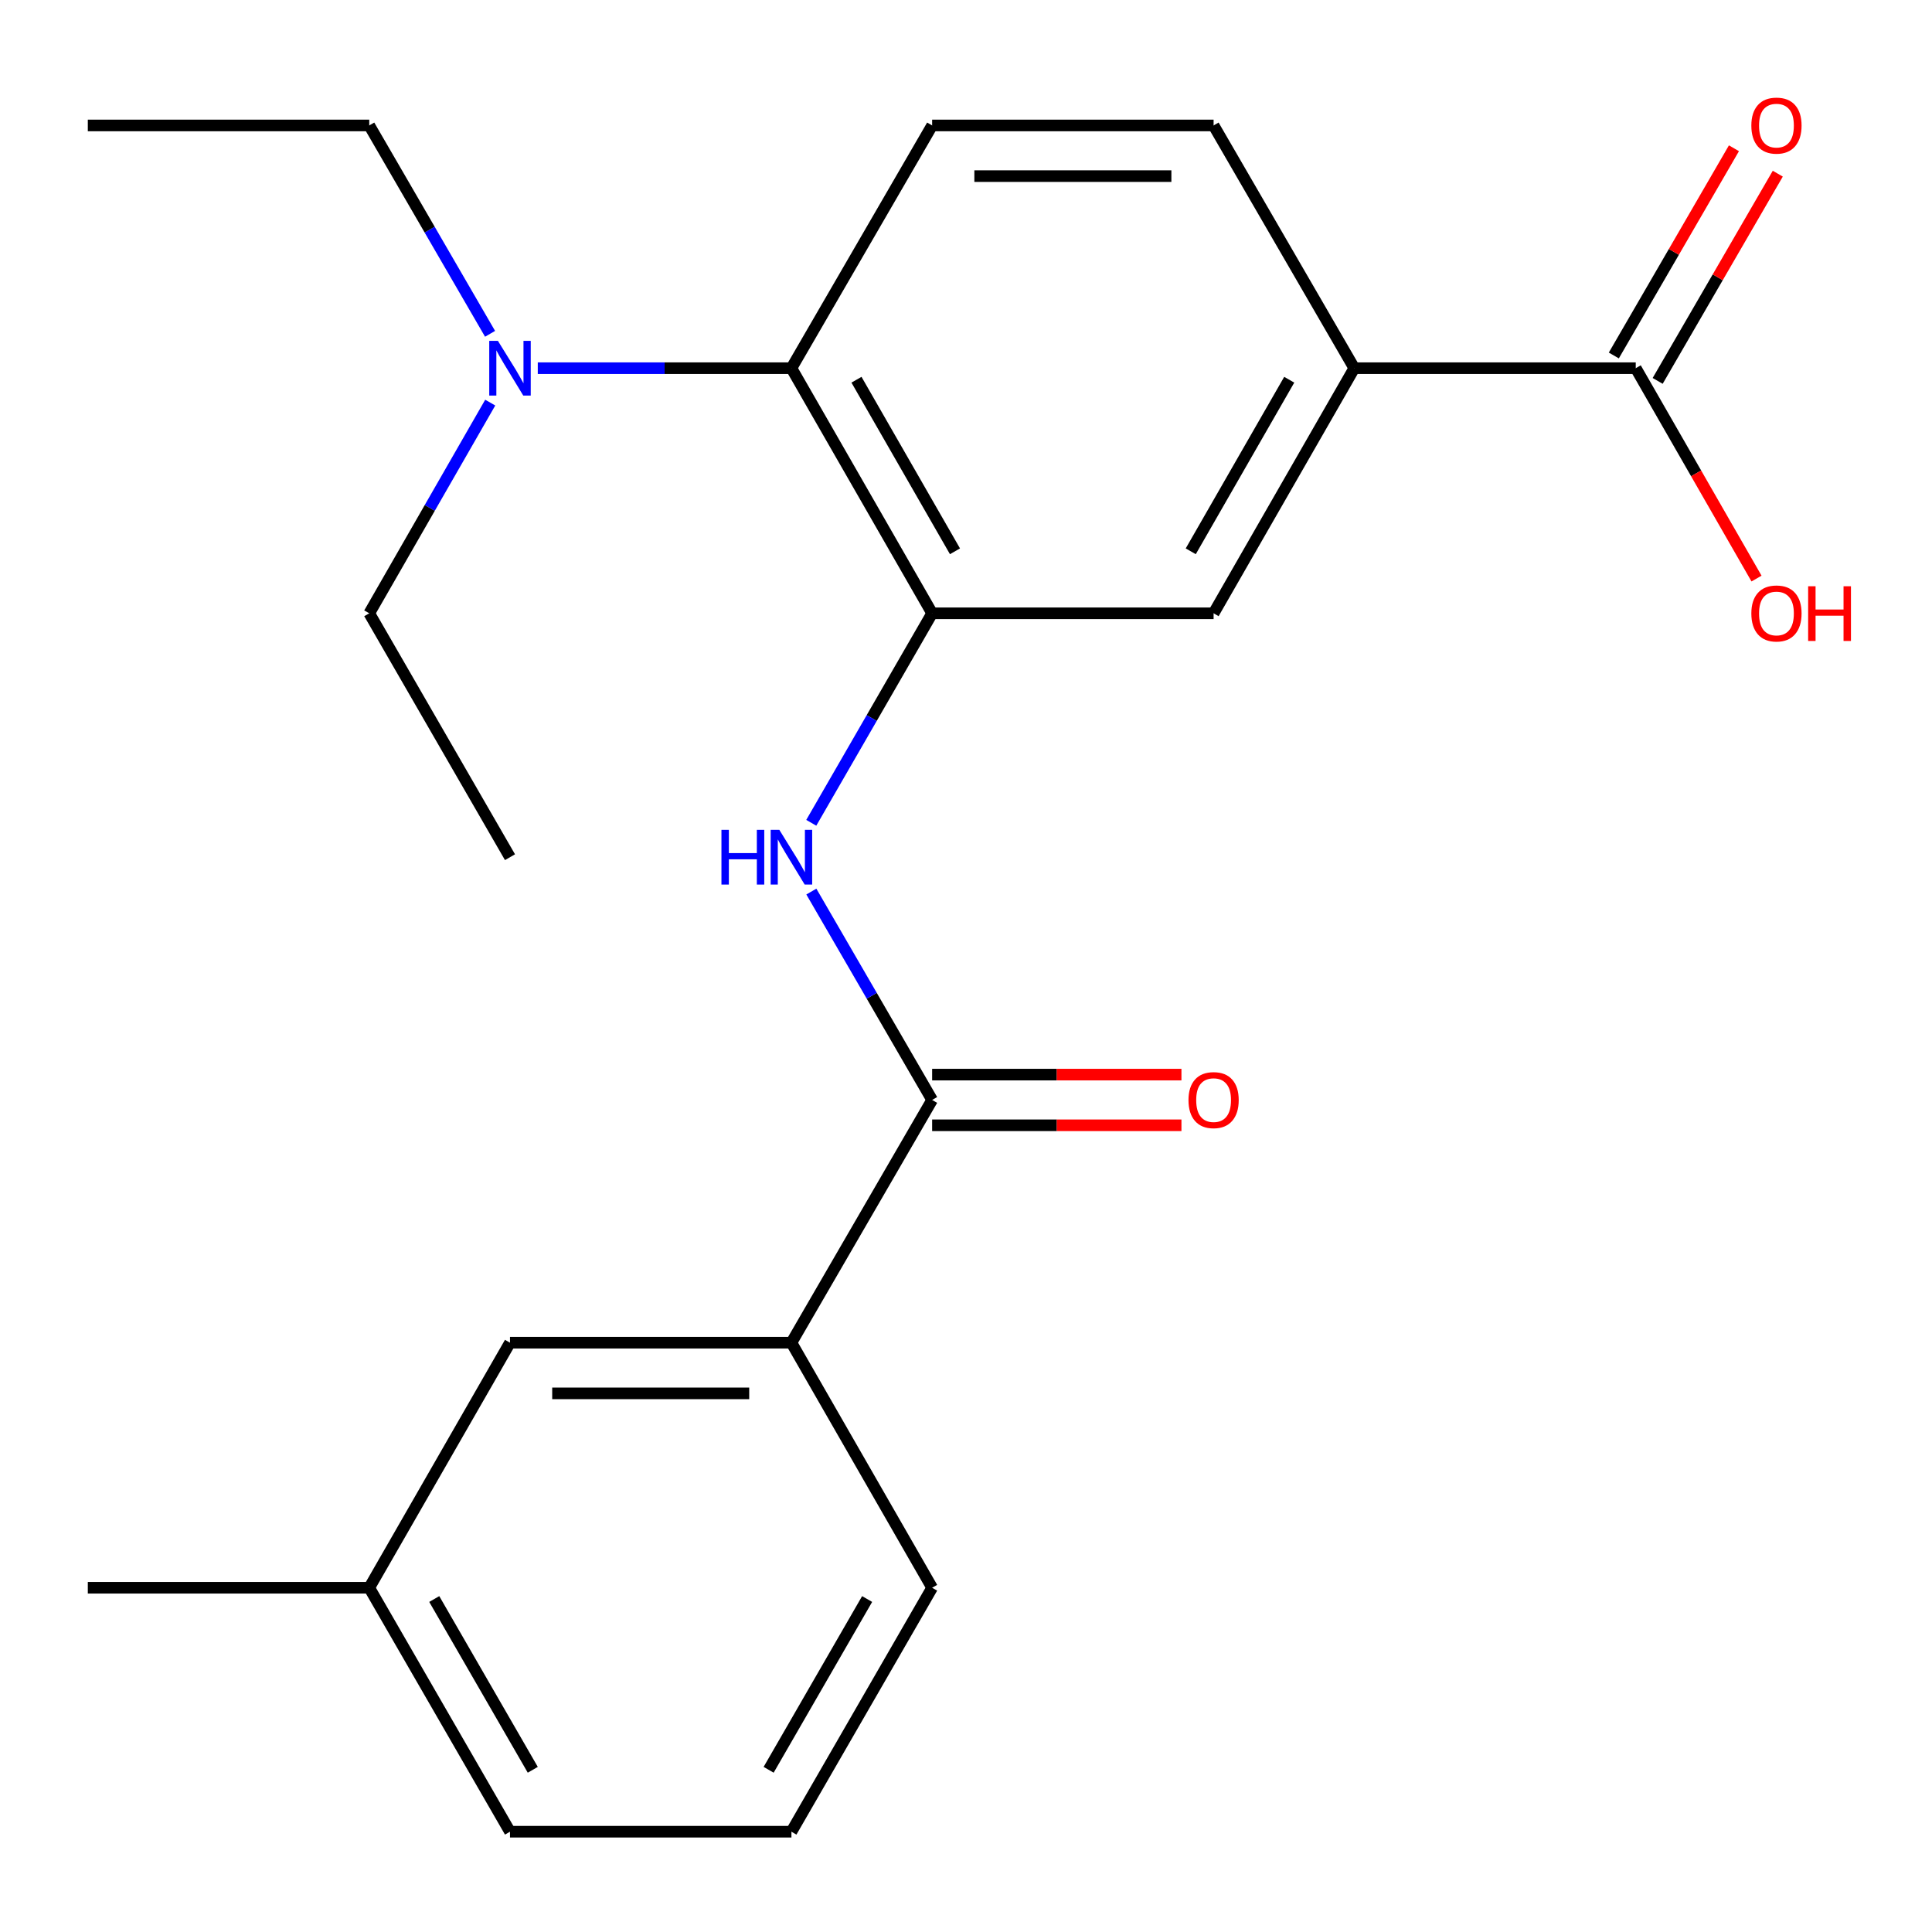 <?xml version='1.0' encoding='iso-8859-1'?>
<svg version='1.1' baseProfile='full'
              xmlns='http://www.w3.org/2000/svg'
                      xmlns:rdkit='http://www.rdkit.org/xml'
                      xmlns:xlink='http://www.w3.org/1999/xlink'
                  xml:space='preserve'
width='1000px' height='1000px' viewBox='0 0 1000 1000'>
<!-- END OF HEADER -->
<rect style='opacity:1.0;fill:#FFFFFF;stroke:none' width='1000' height='1000' x='0' y='0'> </rect>
<path class='bond-1' d='M 482.473,317.443 L 451.192,371.663' style='fill:none;fill-rule:evenodd;stroke:#000000;stroke-width:6px;stroke-linecap:butt;stroke-linejoin:miter;stroke-opacity:1' />
<path class='bond-1' d='M 451.192,371.663 L 419.911,425.883' style='fill:none;fill-rule:evenodd;stroke:#0000FF;stroke-width:6px;stroke-linecap:butt;stroke-linejoin:miter;stroke-opacity:1' />
<path class='bond-2' d='M 482.473,317.443 L 409.639,190.574' style='fill:none;fill-rule:evenodd;stroke:#000000;stroke-width:6px;stroke-linecap:butt;stroke-linejoin:miter;stroke-opacity:1' />
<path class='bond-2' d='M 494.297,285.353 L 443.313,196.545' style='fill:none;fill-rule:evenodd;stroke:#000000;stroke-width:6px;stroke-linecap:butt;stroke-linejoin:miter;stroke-opacity:1' />
<path class='bond-5' d='M 482.473,317.443 L 628.156,317.443' style='fill:none;fill-rule:evenodd;stroke:#000000;stroke-width:6px;stroke-linecap:butt;stroke-linejoin:miter;stroke-opacity:1' />
<path class='bond-0' d='M 482.473,569.331 L 451.213,515.404' style='fill:none;fill-rule:evenodd;stroke:#000000;stroke-width:6px;stroke-linecap:butt;stroke-linejoin:miter;stroke-opacity:1' />
<path class='bond-0' d='M 451.213,515.404 L 419.952,461.477' style='fill:none;fill-rule:evenodd;stroke:#0000FF;stroke-width:6px;stroke-linecap:butt;stroke-linejoin:miter;stroke-opacity:1' />
<path class='bond-6' d='M 482.473,569.331 L 409.639,694.977' style='fill:none;fill-rule:evenodd;stroke:#000000;stroke-width:6px;stroke-linecap:butt;stroke-linejoin:miter;stroke-opacity:1' />
<path class='bond-9' d='M 482.473,582.447 L 546.994,582.447' style='fill:none;fill-rule:evenodd;stroke:#000000;stroke-width:6px;stroke-linecap:butt;stroke-linejoin:miter;stroke-opacity:1' />
<path class='bond-9' d='M 546.994,582.447 L 611.514,582.447' style='fill:none;fill-rule:evenodd;stroke:#FF0000;stroke-width:6px;stroke-linecap:butt;stroke-linejoin:miter;stroke-opacity:1' />
<path class='bond-9' d='M 482.473,556.216 L 546.994,556.216' style='fill:none;fill-rule:evenodd;stroke:#000000;stroke-width:6px;stroke-linecap:butt;stroke-linejoin:miter;stroke-opacity:1' />
<path class='bond-9' d='M 546.994,556.216 L 611.514,556.216' style='fill:none;fill-rule:evenodd;stroke:#FF0000;stroke-width:6px;stroke-linecap:butt;stroke-linejoin:miter;stroke-opacity:1' />
<path class='bond-7' d='M 409.639,190.574 L 482.473,64.929' style='fill:none;fill-rule:evenodd;stroke:#000000;stroke-width:6px;stroke-linecap:butt;stroke-linejoin:miter;stroke-opacity:1' />
<path class='bond-8' d='M 409.639,190.574 L 343.996,190.574' style='fill:none;fill-rule:evenodd;stroke:#000000;stroke-width:6px;stroke-linecap:butt;stroke-linejoin:miter;stroke-opacity:1' />
<path class='bond-8' d='M 343.996,190.574 L 278.353,190.574' style='fill:none;fill-rule:evenodd;stroke:#0000FF;stroke-width:6px;stroke-linecap:butt;stroke-linejoin:miter;stroke-opacity:1' />
<path class='bond-3' d='M 846.658,190.574 L 700.976,190.574' style='fill:none;fill-rule:evenodd;stroke:#000000;stroke-width:6px;stroke-linecap:butt;stroke-linejoin:miter;stroke-opacity:1' />
<path class='bond-12' d='M 858.005,197.151 L 889.092,143.524' style='fill:none;fill-rule:evenodd;stroke:#000000;stroke-width:6px;stroke-linecap:butt;stroke-linejoin:miter;stroke-opacity:1' />
<path class='bond-12' d='M 889.092,143.524 L 920.178,89.897' style='fill:none;fill-rule:evenodd;stroke:#FF0000;stroke-width:6px;stroke-linecap:butt;stroke-linejoin:miter;stroke-opacity:1' />
<path class='bond-12' d='M 835.311,183.996 L 866.398,130.369' style='fill:none;fill-rule:evenodd;stroke:#000000;stroke-width:6px;stroke-linecap:butt;stroke-linejoin:miter;stroke-opacity:1' />
<path class='bond-12' d='M 866.398,130.369 L 897.485,76.742' style='fill:none;fill-rule:evenodd;stroke:#FF0000;stroke-width:6px;stroke-linecap:butt;stroke-linejoin:miter;stroke-opacity:1' />
<path class='bond-13' d='M 846.658,190.574 L 877.915,245.02' style='fill:none;fill-rule:evenodd;stroke:#000000;stroke-width:6px;stroke-linecap:butt;stroke-linejoin:miter;stroke-opacity:1' />
<path class='bond-13' d='M 877.915,245.02 L 909.172,299.466' style='fill:none;fill-rule:evenodd;stroke:#FF0000;stroke-width:6px;stroke-linecap:butt;stroke-linejoin:miter;stroke-opacity:1' />
<path class='bond-4' d='M 700.976,190.574 L 628.156,317.443' style='fill:none;fill-rule:evenodd;stroke:#000000;stroke-width:6px;stroke-linecap:butt;stroke-linejoin:miter;stroke-opacity:1' />
<path class='bond-4' d='M 667.303,196.547 L 616.329,285.355' style='fill:none;fill-rule:evenodd;stroke:#000000;stroke-width:6px;stroke-linecap:butt;stroke-linejoin:miter;stroke-opacity:1' />
<path class='bond-10' d='M 700.976,190.574 L 628.156,64.929' style='fill:none;fill-rule:evenodd;stroke:#000000;stroke-width:6px;stroke-linecap:butt;stroke-linejoin:miter;stroke-opacity:1' />
<path class='bond-11' d='M 409.639,694.977 L 263.971,694.977' style='fill:none;fill-rule:evenodd;stroke:#000000;stroke-width:6px;stroke-linecap:butt;stroke-linejoin:miter;stroke-opacity:1' />
<path class='bond-11' d='M 387.789,721.208 L 285.821,721.208' style='fill:none;fill-rule:evenodd;stroke:#000000;stroke-width:6px;stroke-linecap:butt;stroke-linejoin:miter;stroke-opacity:1' />
<path class='bond-15' d='M 409.639,694.977 L 482.473,821.817' style='fill:none;fill-rule:evenodd;stroke:#000000;stroke-width:6px;stroke-linecap:butt;stroke-linejoin:miter;stroke-opacity:1' />
<path class='bond-23' d='M 482.473,64.929 L 628.156,64.929' style='fill:none;fill-rule:evenodd;stroke:#000000;stroke-width:6px;stroke-linecap:butt;stroke-linejoin:miter;stroke-opacity:1' />
<path class='bond-23' d='M 504.326,91.159 L 606.304,91.159' style='fill:none;fill-rule:evenodd;stroke:#000000;stroke-width:6px;stroke-linecap:butt;stroke-linejoin:miter;stroke-opacity:1' />
<path class='bond-17' d='M 253.74,208.391 L 222.432,262.917' style='fill:none;fill-rule:evenodd;stroke:#0000FF;stroke-width:6px;stroke-linecap:butt;stroke-linejoin:miter;stroke-opacity:1' />
<path class='bond-17' d='M 222.432,262.917 L 191.123,317.443' style='fill:none;fill-rule:evenodd;stroke:#000000;stroke-width:6px;stroke-linecap:butt;stroke-linejoin:miter;stroke-opacity:1' />
<path class='bond-18' d='M 253.656,172.783 L 222.389,118.856' style='fill:none;fill-rule:evenodd;stroke:#0000FF;stroke-width:6px;stroke-linecap:butt;stroke-linejoin:miter;stroke-opacity:1' />
<path class='bond-18' d='M 222.389,118.856 L 191.123,64.929' style='fill:none;fill-rule:evenodd;stroke:#000000;stroke-width:6px;stroke-linecap:butt;stroke-linejoin:miter;stroke-opacity:1' />
<path class='bond-14' d='M 263.971,694.977 L 191.123,821.817' style='fill:none;fill-rule:evenodd;stroke:#000000;stroke-width:6px;stroke-linecap:butt;stroke-linejoin:miter;stroke-opacity:1' />
<path class='bond-20' d='M 191.123,821.817 L 45.455,821.817' style='fill:none;fill-rule:evenodd;stroke:#000000;stroke-width:6px;stroke-linecap:butt;stroke-linejoin:miter;stroke-opacity:1' />
<path class='bond-24' d='M 191.123,821.817 L 263.971,948.089' style='fill:none;fill-rule:evenodd;stroke:#000000;stroke-width:6px;stroke-linecap:butt;stroke-linejoin:miter;stroke-opacity:1' />
<path class='bond-24' d='M 224.771,827.65 L 275.765,916.04' style='fill:none;fill-rule:evenodd;stroke:#000000;stroke-width:6px;stroke-linecap:butt;stroke-linejoin:miter;stroke-opacity:1' />
<path class='bond-16' d='M 482.473,821.817 L 409.639,948.089' style='fill:none;fill-rule:evenodd;stroke:#000000;stroke-width:6px;stroke-linecap:butt;stroke-linejoin:miter;stroke-opacity:1' />
<path class='bond-16' d='M 448.826,827.652 L 397.843,916.042' style='fill:none;fill-rule:evenodd;stroke:#000000;stroke-width:6px;stroke-linecap:butt;stroke-linejoin:miter;stroke-opacity:1' />
<path class='bond-19' d='M 409.639,948.089 L 263.971,948.089' style='fill:none;fill-rule:evenodd;stroke:#000000;stroke-width:6px;stroke-linecap:butt;stroke-linejoin:miter;stroke-opacity:1' />
<path class='bond-21' d='M 191.123,317.443 L 263.971,443.686' style='fill:none;fill-rule:evenodd;stroke:#000000;stroke-width:6px;stroke-linecap:butt;stroke-linejoin:miter;stroke-opacity:1' />
<path class='bond-22' d='M 191.123,64.929 L 45.455,64.929' style='fill:none;fill-rule:evenodd;stroke:#000000;stroke-width:6px;stroke-linecap:butt;stroke-linejoin:miter;stroke-opacity:1' />
<path  class='atom-2' d='M 373.419 429.526
L 377.259 429.526
L 377.259 441.566
L 391.739 441.566
L 391.739 429.526
L 395.579 429.526
L 395.579 457.846
L 391.739 457.846
L 391.739 444.766
L 377.259 444.766
L 377.259 457.846
L 373.419 457.846
L 373.419 429.526
' fill='#0000FF'/>
<path  class='atom-2' d='M 403.379 429.526
L 412.659 444.526
Q 413.579 446.006, 415.059 448.686
Q 416.539 451.366, 416.619 451.526
L 416.619 429.526
L 420.379 429.526
L 420.379 457.846
L 416.499 457.846
L 406.539 441.446
Q 405.379 439.526, 404.139 437.326
Q 402.939 435.126, 402.579 434.446
L 402.579 457.846
L 398.899 457.846
L 398.899 429.526
L 403.379 429.526
' fill='#0000FF'/>
<path  class='atom-9' d='M 257.711 176.414
L 266.991 191.414
Q 267.911 192.894, 269.391 195.574
Q 270.871 198.254, 270.951 198.414
L 270.951 176.414
L 274.711 176.414
L 274.711 204.734
L 270.831 204.734
L 260.871 188.334
Q 259.711 186.414, 258.471 184.214
Q 257.271 182.014, 256.911 181.334
L 256.911 204.734
L 253.231 204.734
L 253.231 176.414
L 257.711 176.414
' fill='#0000FF'/>
<path  class='atom-10' d='M 615.156 569.411
Q 615.156 562.611, 618.516 558.811
Q 621.876 555.011, 628.156 555.011
Q 634.436 555.011, 637.796 558.811
Q 641.156 562.611, 641.156 569.411
Q 641.156 576.291, 637.756 580.211
Q 634.356 584.091, 628.156 584.091
Q 621.916 584.091, 618.516 580.211
Q 615.156 576.331, 615.156 569.411
M 628.156 580.891
Q 632.476 580.891, 634.796 578.011
Q 637.156 575.091, 637.156 569.411
Q 637.156 563.851, 634.796 561.051
Q 632.476 558.211, 628.156 558.211
Q 623.836 558.211, 621.476 561.011
Q 619.156 563.811, 619.156 569.411
Q 619.156 575.131, 621.476 578.011
Q 623.836 580.891, 628.156 580.891
' fill='#FF0000'/>
<path  class='atom-13' d='M 906.492 65.009
Q 906.492 58.209, 909.852 54.409
Q 913.212 50.609, 919.492 50.609
Q 925.772 50.609, 929.132 54.409
Q 932.492 58.209, 932.492 65.009
Q 932.492 71.889, 929.092 75.809
Q 925.692 79.689, 919.492 79.689
Q 913.252 79.689, 909.852 75.809
Q 906.492 71.929, 906.492 65.009
M 919.492 76.489
Q 923.812 76.489, 926.132 73.609
Q 928.492 70.689, 928.492 65.009
Q 928.492 59.449, 926.132 56.649
Q 923.812 53.809, 919.492 53.809
Q 915.172 53.809, 912.812 56.609
Q 910.492 59.409, 910.492 65.009
Q 910.492 70.729, 912.812 73.609
Q 915.172 76.489, 919.492 76.489
' fill='#FF0000'/>
<path  class='atom-14' d='M 906.492 317.523
Q 906.492 310.723, 909.852 306.923
Q 913.212 303.123, 919.492 303.123
Q 925.772 303.123, 929.132 306.923
Q 932.492 310.723, 932.492 317.523
Q 932.492 324.403, 929.092 328.323
Q 925.692 332.203, 919.492 332.203
Q 913.252 332.203, 909.852 328.323
Q 906.492 324.443, 906.492 317.523
M 919.492 329.003
Q 923.812 329.003, 926.132 326.123
Q 928.492 323.203, 928.492 317.523
Q 928.492 311.963, 926.132 309.163
Q 923.812 306.323, 919.492 306.323
Q 915.172 306.323, 912.812 309.123
Q 910.492 311.923, 910.492 317.523
Q 910.492 323.243, 912.812 326.123
Q 915.172 329.003, 919.492 329.003
' fill='#FF0000'/>
<path  class='atom-14' d='M 935.892 303.443
L 939.732 303.443
L 939.732 315.483
L 954.212 315.483
L 954.212 303.443
L 958.052 303.443
L 958.052 331.763
L 954.212 331.763
L 954.212 318.683
L 939.732 318.683
L 939.732 331.763
L 935.892 331.763
L 935.892 303.443
' fill='#FF0000'/>
</svg>
